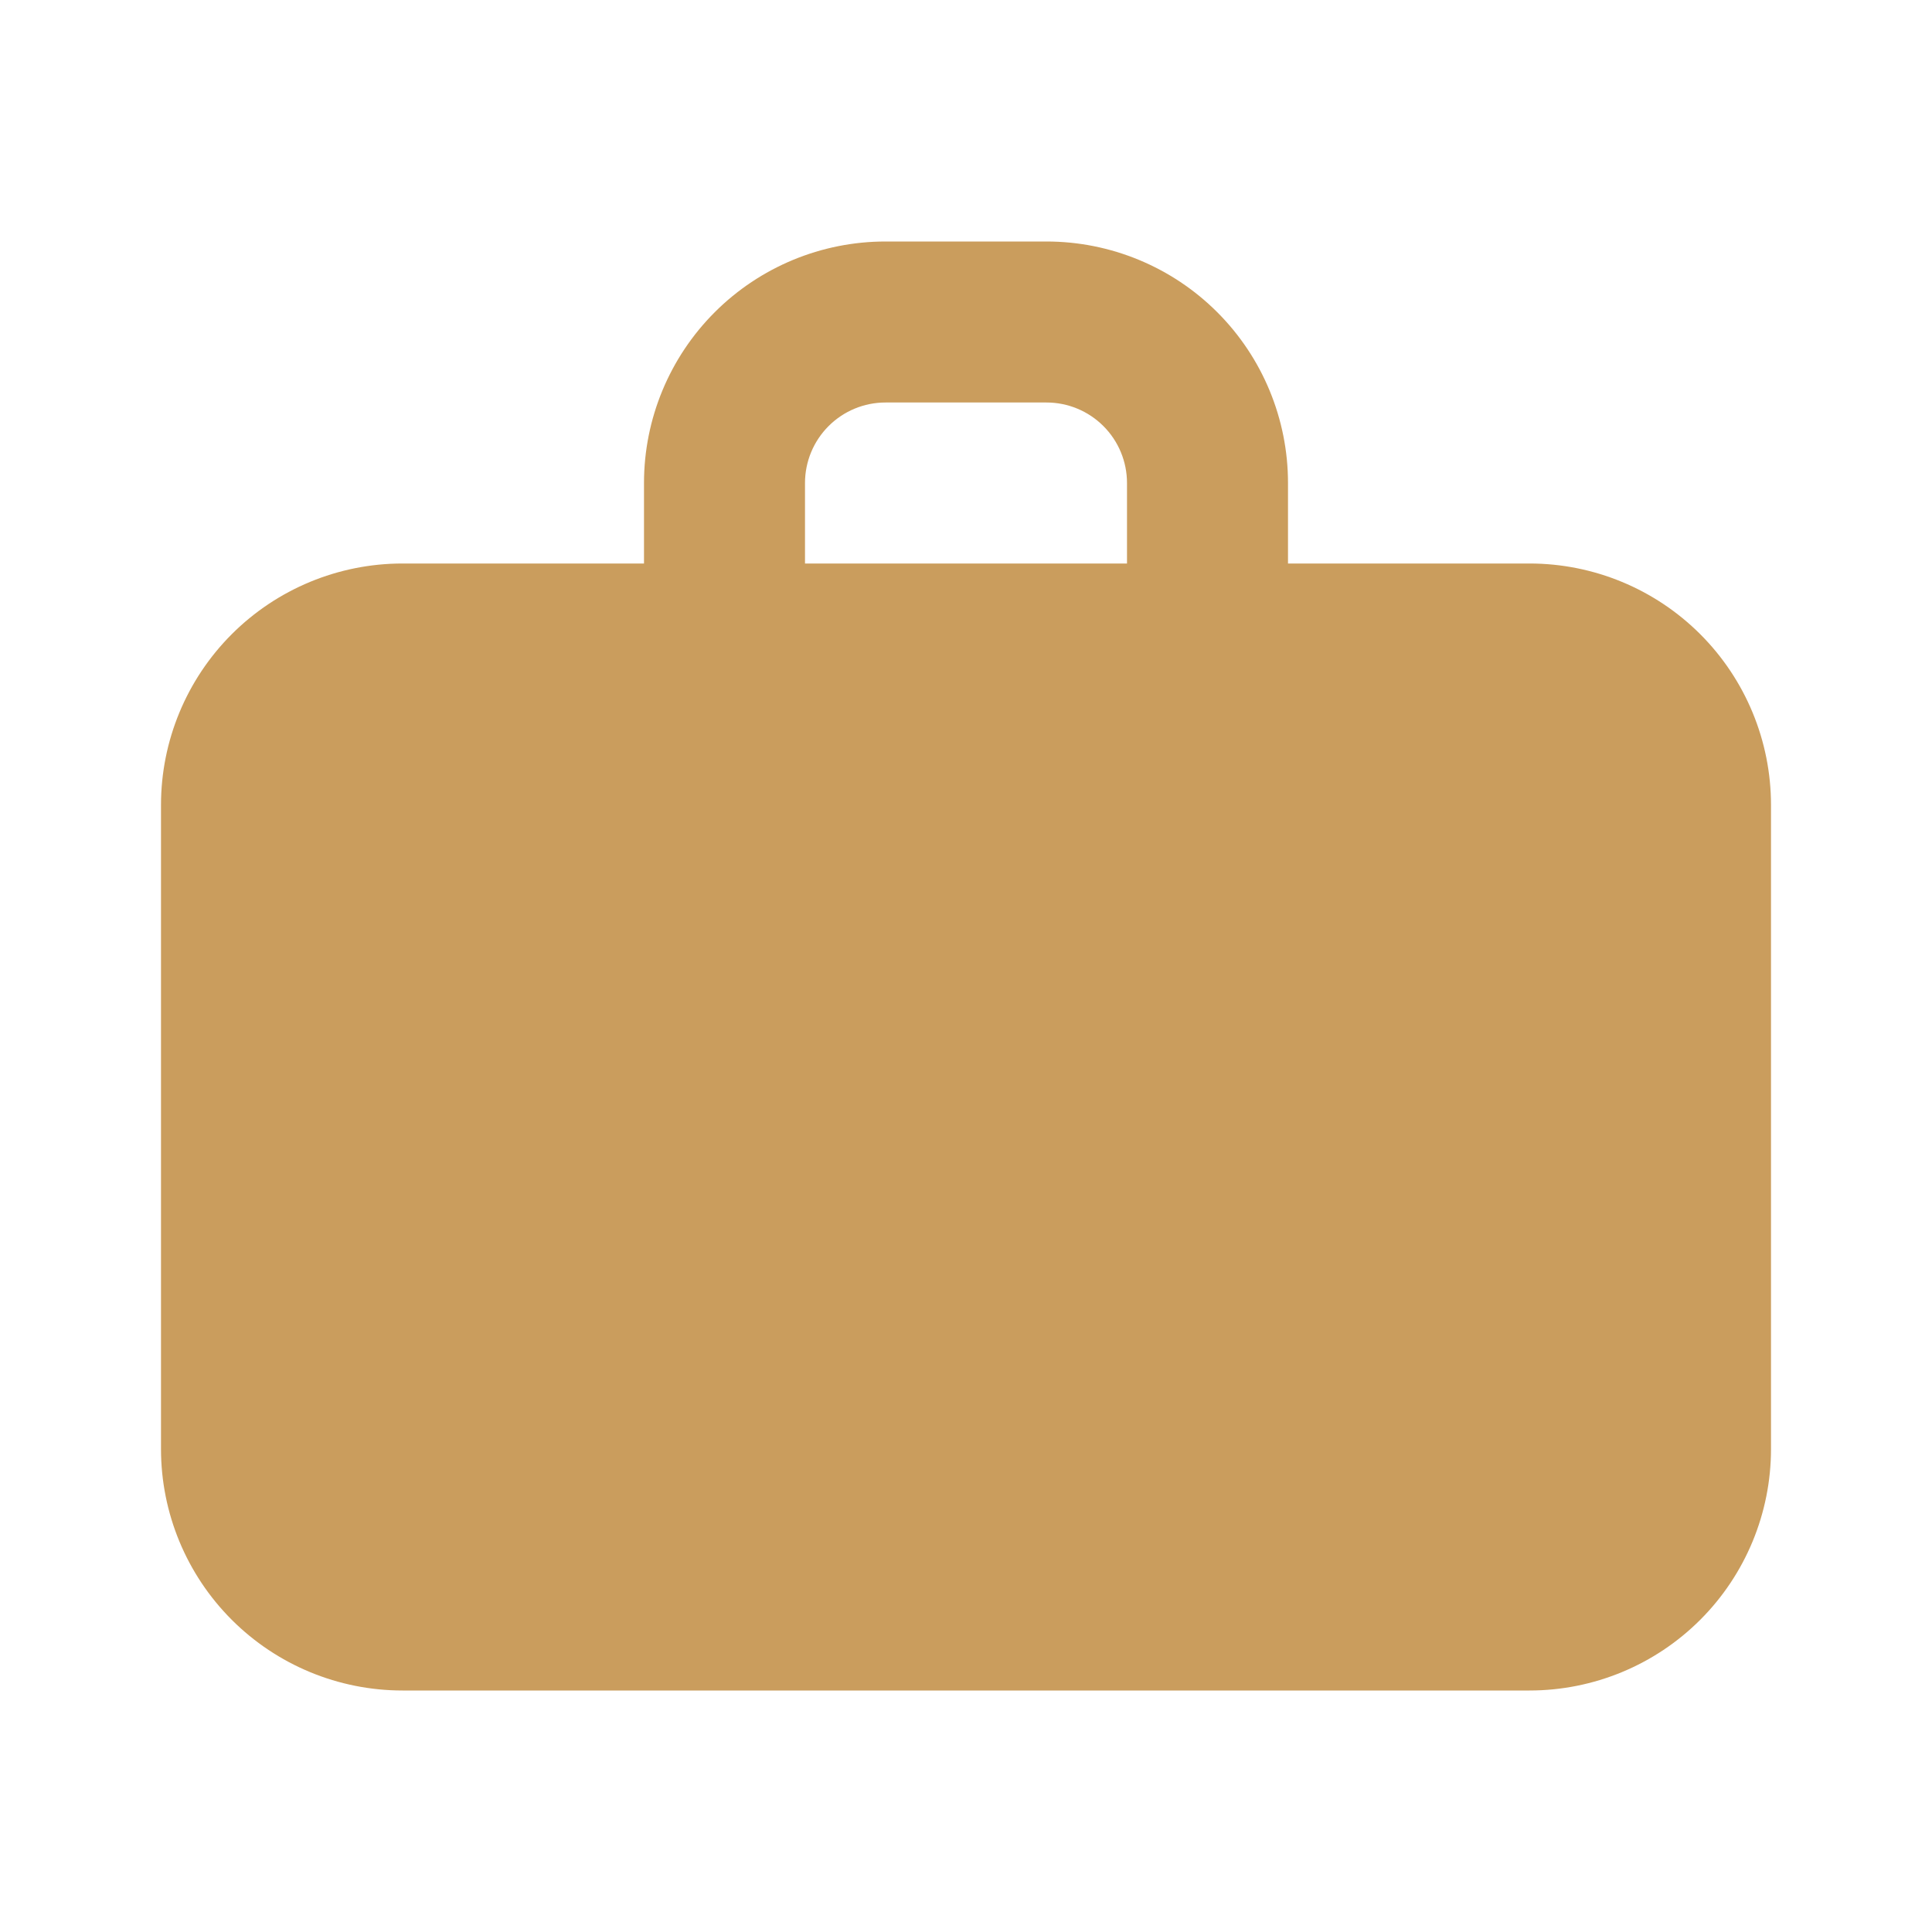 <svg width="120" height="120" viewBox="0 0 120 120" fill="none" xmlns="http://www.w3.org/2000/svg">
<path fill-rule="evenodd" clip-rule="evenodd" d="M55 15C51.022 15 47.206 16.58 44.393 19.393C41.58 22.206 40 26.022 40 30V35H25C21.022 35 17.206 36.58 14.393 39.393C11.58 42.206 10 46.022 10 50V90C10 93.978 11.58 97.794 14.393 100.607C17.206 103.42 21.022 105 25 105H95C98.978 105 102.794 103.42 105.607 100.607C108.42 97.794 110 93.978 110 90V50C110 46.022 108.42 42.206 105.607 39.393C102.794 36.58 98.978 35 95 35H80V30C80 26.022 78.42 22.206 75.607 19.393C72.794 16.58 68.978 15 65 15H55ZM70 35H50V30C50 28.674 50.527 27.402 51.465 26.465C52.402 25.527 53.674 25 55 25H65C66.326 25 67.598 25.527 68.535 26.465C69.473 27.402 70 28.674 70 30V35Z" fill="#CA9D5D"/>
</svg>
